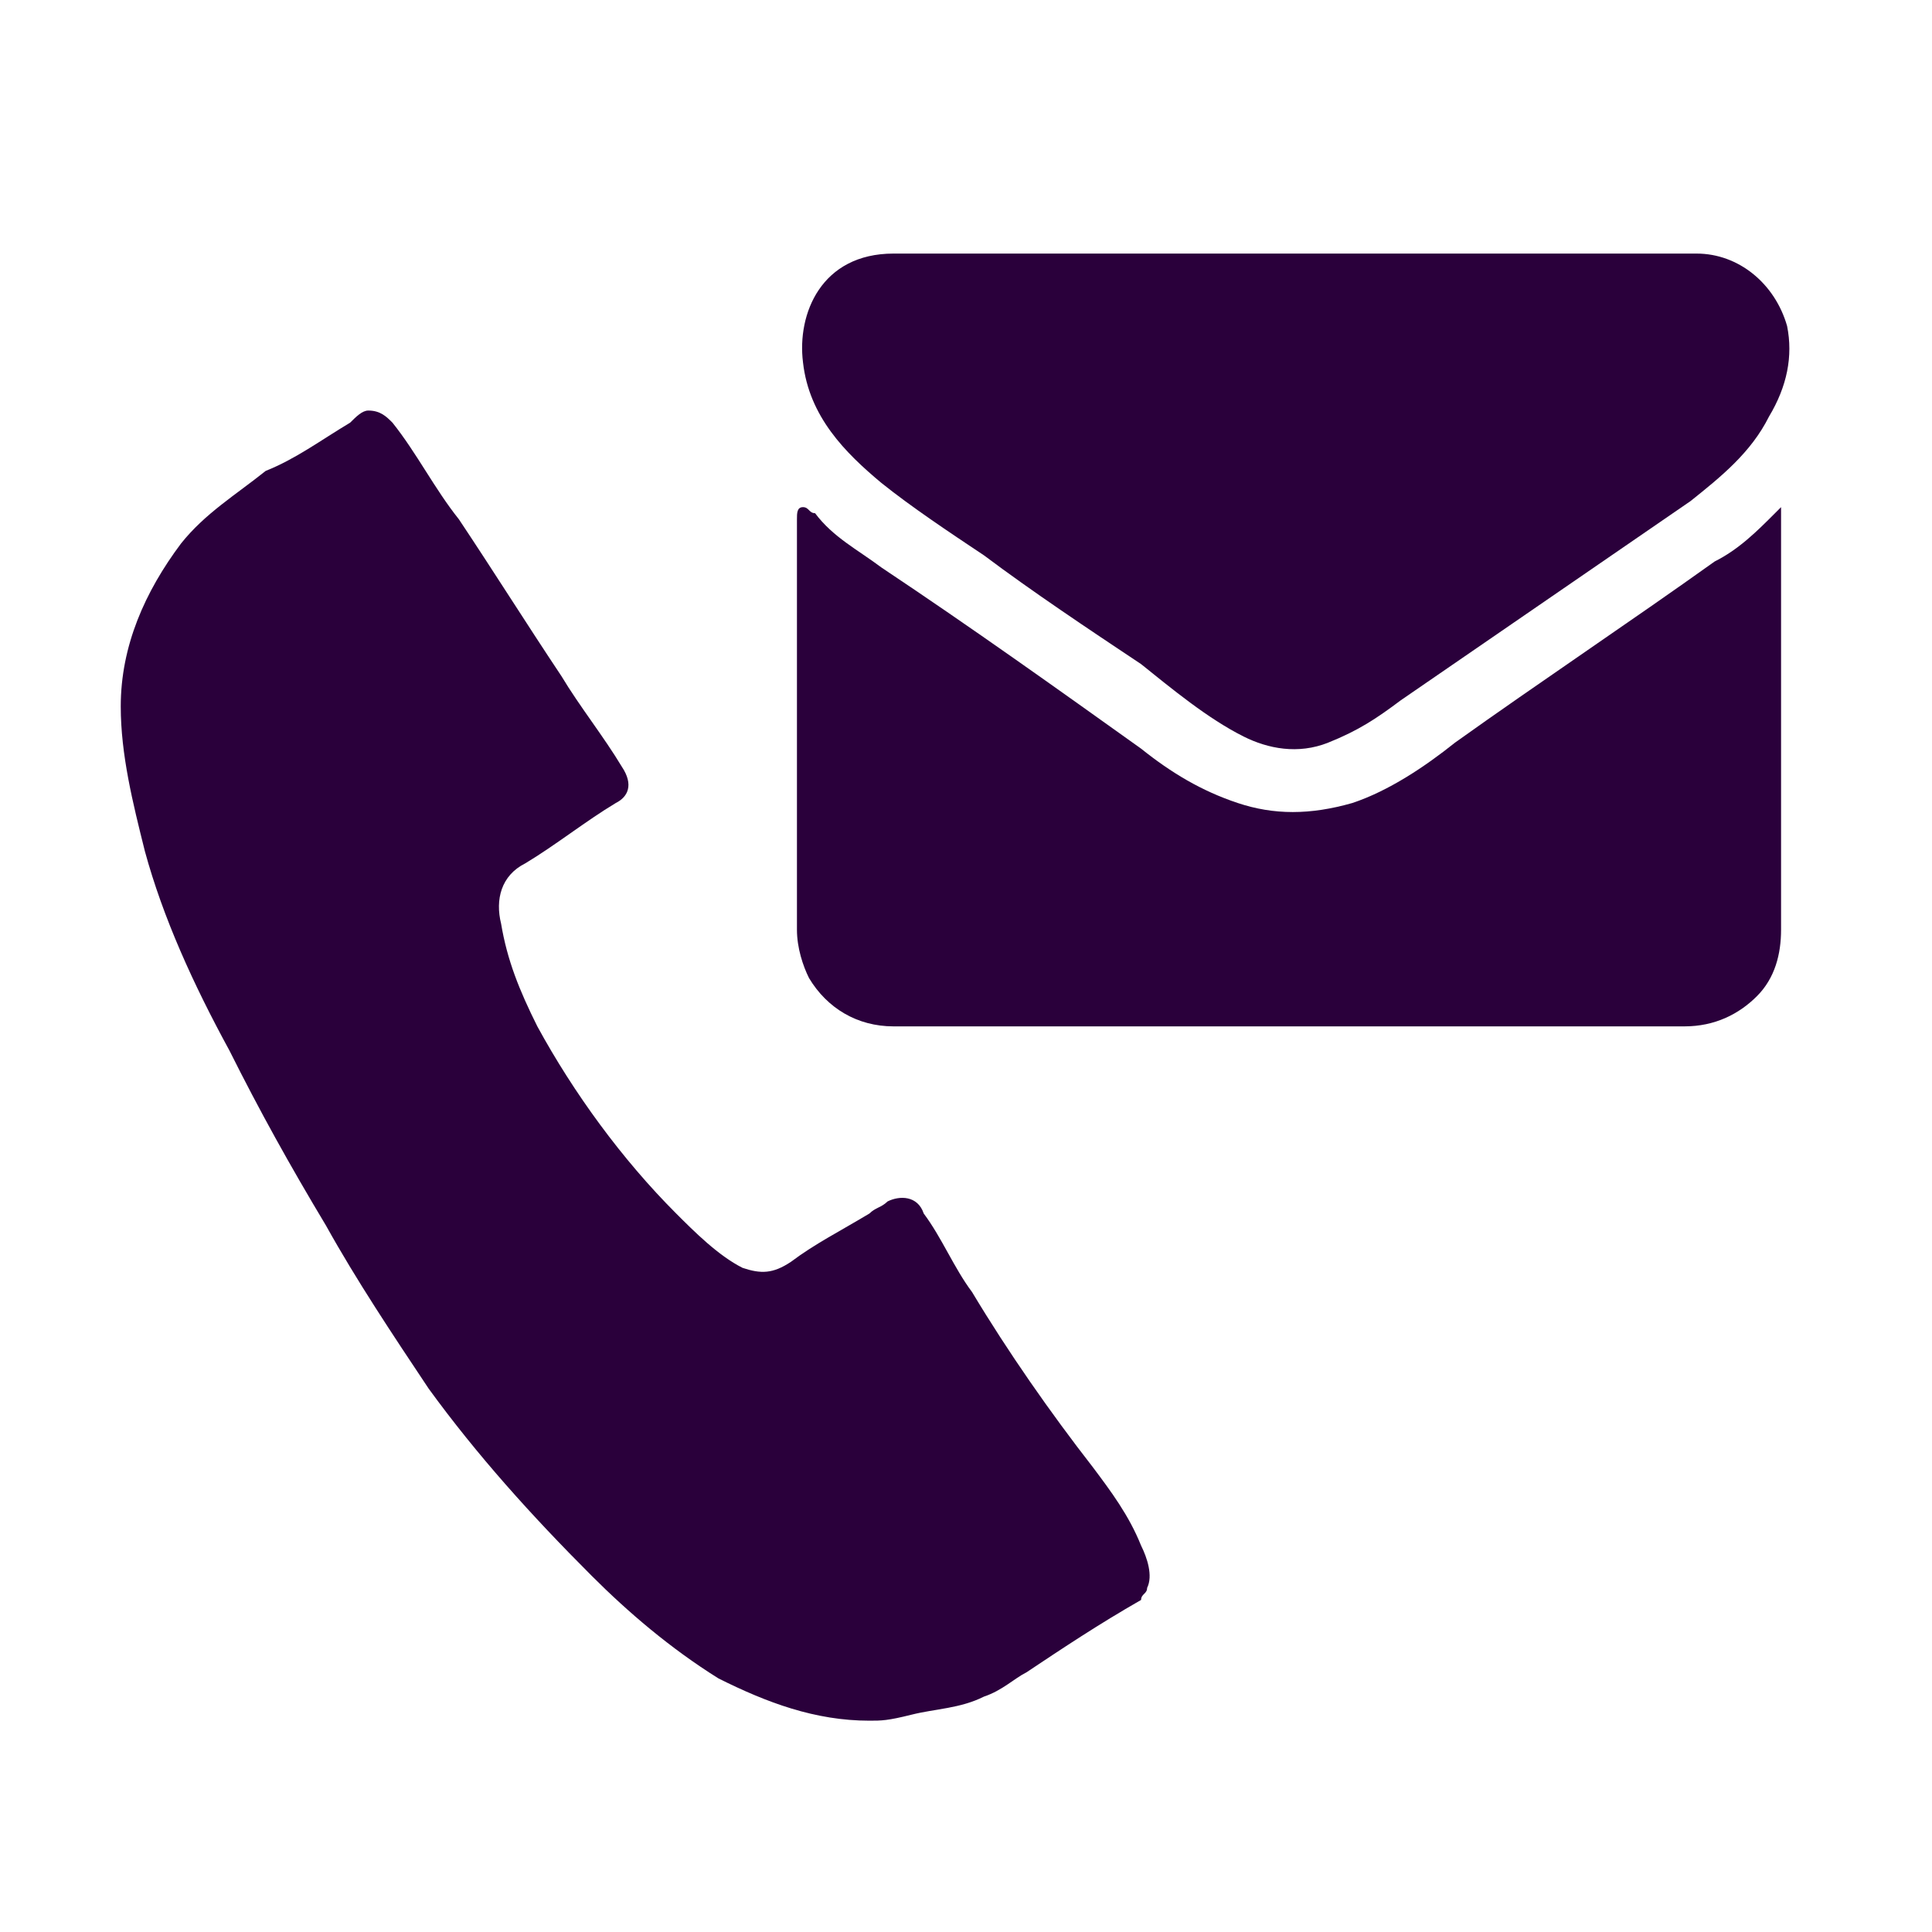 <?xml version="1.0" encoding="utf-8"?>
<!-- Generator: Adobe Illustrator 20.1.0, SVG Export Plug-In . SVG Version: 6.00 Build 0)  -->
<svg version="1.1" id="Layer_1" xmlns="http://www.w3.org/2000/svg" xmlns:xlink="http://www.w3.org/1999/xlink" x="0px" y="0px"
	 width="32px" height="32px" viewBox="0 0 32 32" style="enable-background:new 0 0 32 32;" xml:space="preserve">
<style type="text/css">
	.st0{fill:#2A003B;}
	.st1{fill:#FFFFFF;}
</style>
<g>
	<g>
		<path class="st0" d="M14.4,28.5c-0.9,0-1.7-0.3-2.5-0.7c-0.8-0.5-1.5-1.1-2.1-1.7c-1-1-1.9-2-2.7-3.1c-0.6-0.9-1.2-1.8-1.7-2.7
			c-0.6-1-1.1-1.9-1.6-2.9c-0.6-1.1-1.1-2.2-1.4-3.3C2.2,13.3,2,12.5,2,11.7c0-1,0.4-1.9,1-2.7c0.4-0.5,0.9-0.8,1.4-1.2
			C4.9,7.6,5.3,7.3,5.8,7C5.9,6.9,6,6.8,6.1,6.8c0.2,0,0.3,0.1,0.4,0.2c0.4,0.5,0.7,1.1,1.1,1.6c0.6,0.9,1.1,1.7,1.7,2.6
			c0.3,0.5,0.7,1,1,1.5c0.2,0.3,0.1,0.5-0.1,0.6c-0.5,0.3-1,0.7-1.5,1c-0.4,0.2-0.5,0.6-0.4,1c0.1,0.6,0.3,1.1,0.6,1.7
			c0.6,1.1,1.4,2.2,2.3,3.1c0.3,0.3,0.7,0.7,1.1,0.9c0.3,0.1,0.5,0.1,0.8-0.1c0.4-0.3,0.8-0.5,1.3-0.8c0.1-0.1,0.2-0.1,0.3-0.2
			c0.2-0.1,0.5-0.1,0.6,0.2c0.3,0.4,0.5,0.9,0.8,1.3c0.6,1,1.3,2,2,2.9c0.3,0.4,0.6,0.8,0.8,1.3c0.1,0.2,0.2,0.5,0.1,0.7
			c0,0.1-0.1,0.1-0.1,0.2c-0.7,0.4-1.3,0.8-1.9,1.2c-0.2,0.1-0.4,0.3-0.7,0.4c-0.4,0.2-0.8,0.2-1.2,0.3
			C14.7,28.5,14.6,28.5,14.4,28.5z"/>
	</g>
	<g>
		<path class="st0" d="M21.4,17c-2.2,0-4.4,0-6.6,0c-0.6,0-1.1-0.3-1.4-0.8c-0.1-0.2-0.2-0.5-0.2-0.8c0-2.3,0-4.6,0-6.8
			c0-0.1,0-0.2,0.1-0.2c0.1,0,0.1,0.1,0.2,0.1c0.3,0.4,0.7,0.6,1.1,0.9c1.5,1,2.9,2,4.3,3c0.5,0.4,1,0.7,1.6,0.9
			c0.6,0.2,1.2,0.2,1.9,0c0.6-0.2,1.2-0.6,1.7-1c1.4-1,2.9-2,4.3-3c0.4-0.2,0.7-0.5,1-0.8c0,0,0.1-0.1,0.1-0.1c0,0,0,0.1,0,0.1
			c0,0,0,0.1,0,0.1c0,2.3,0,4.5,0,6.8c0,0.4-0.1,0.8-0.4,1.1c-0.3,0.3-0.7,0.5-1.2,0.5c-2,0-4,0-6,0C21.8,17,21.6,17,21.4,17z"/>
		<path class="st0" d="M21.4,4.2c2.2,0,4.5,0,6.7,0c0.7,0,1.3,0.5,1.5,1.2c0.1,0.5,0,1-0.3,1.5c-0.3,0.6-0.8,1-1.3,1.4
			c-1.6,1.1-3.2,2.2-4.8,3.3c-0.4,0.3-0.7,0.5-1.2,0.7c-0.5,0.2-1,0.1-1.4-0.1c-0.6-0.3-1.2-0.8-1.7-1.2c-0.9-0.6-1.8-1.2-2.6-1.8
			c-0.6-0.4-1.2-0.8-1.7-1.2c-0.6-0.5-1.2-1.1-1.3-2c-0.1-0.8,0.3-1.8,1.5-1.8C16.9,4.2,19.1,4.2,21.4,4.2z"/>
	</g>
</g>
</svg>
